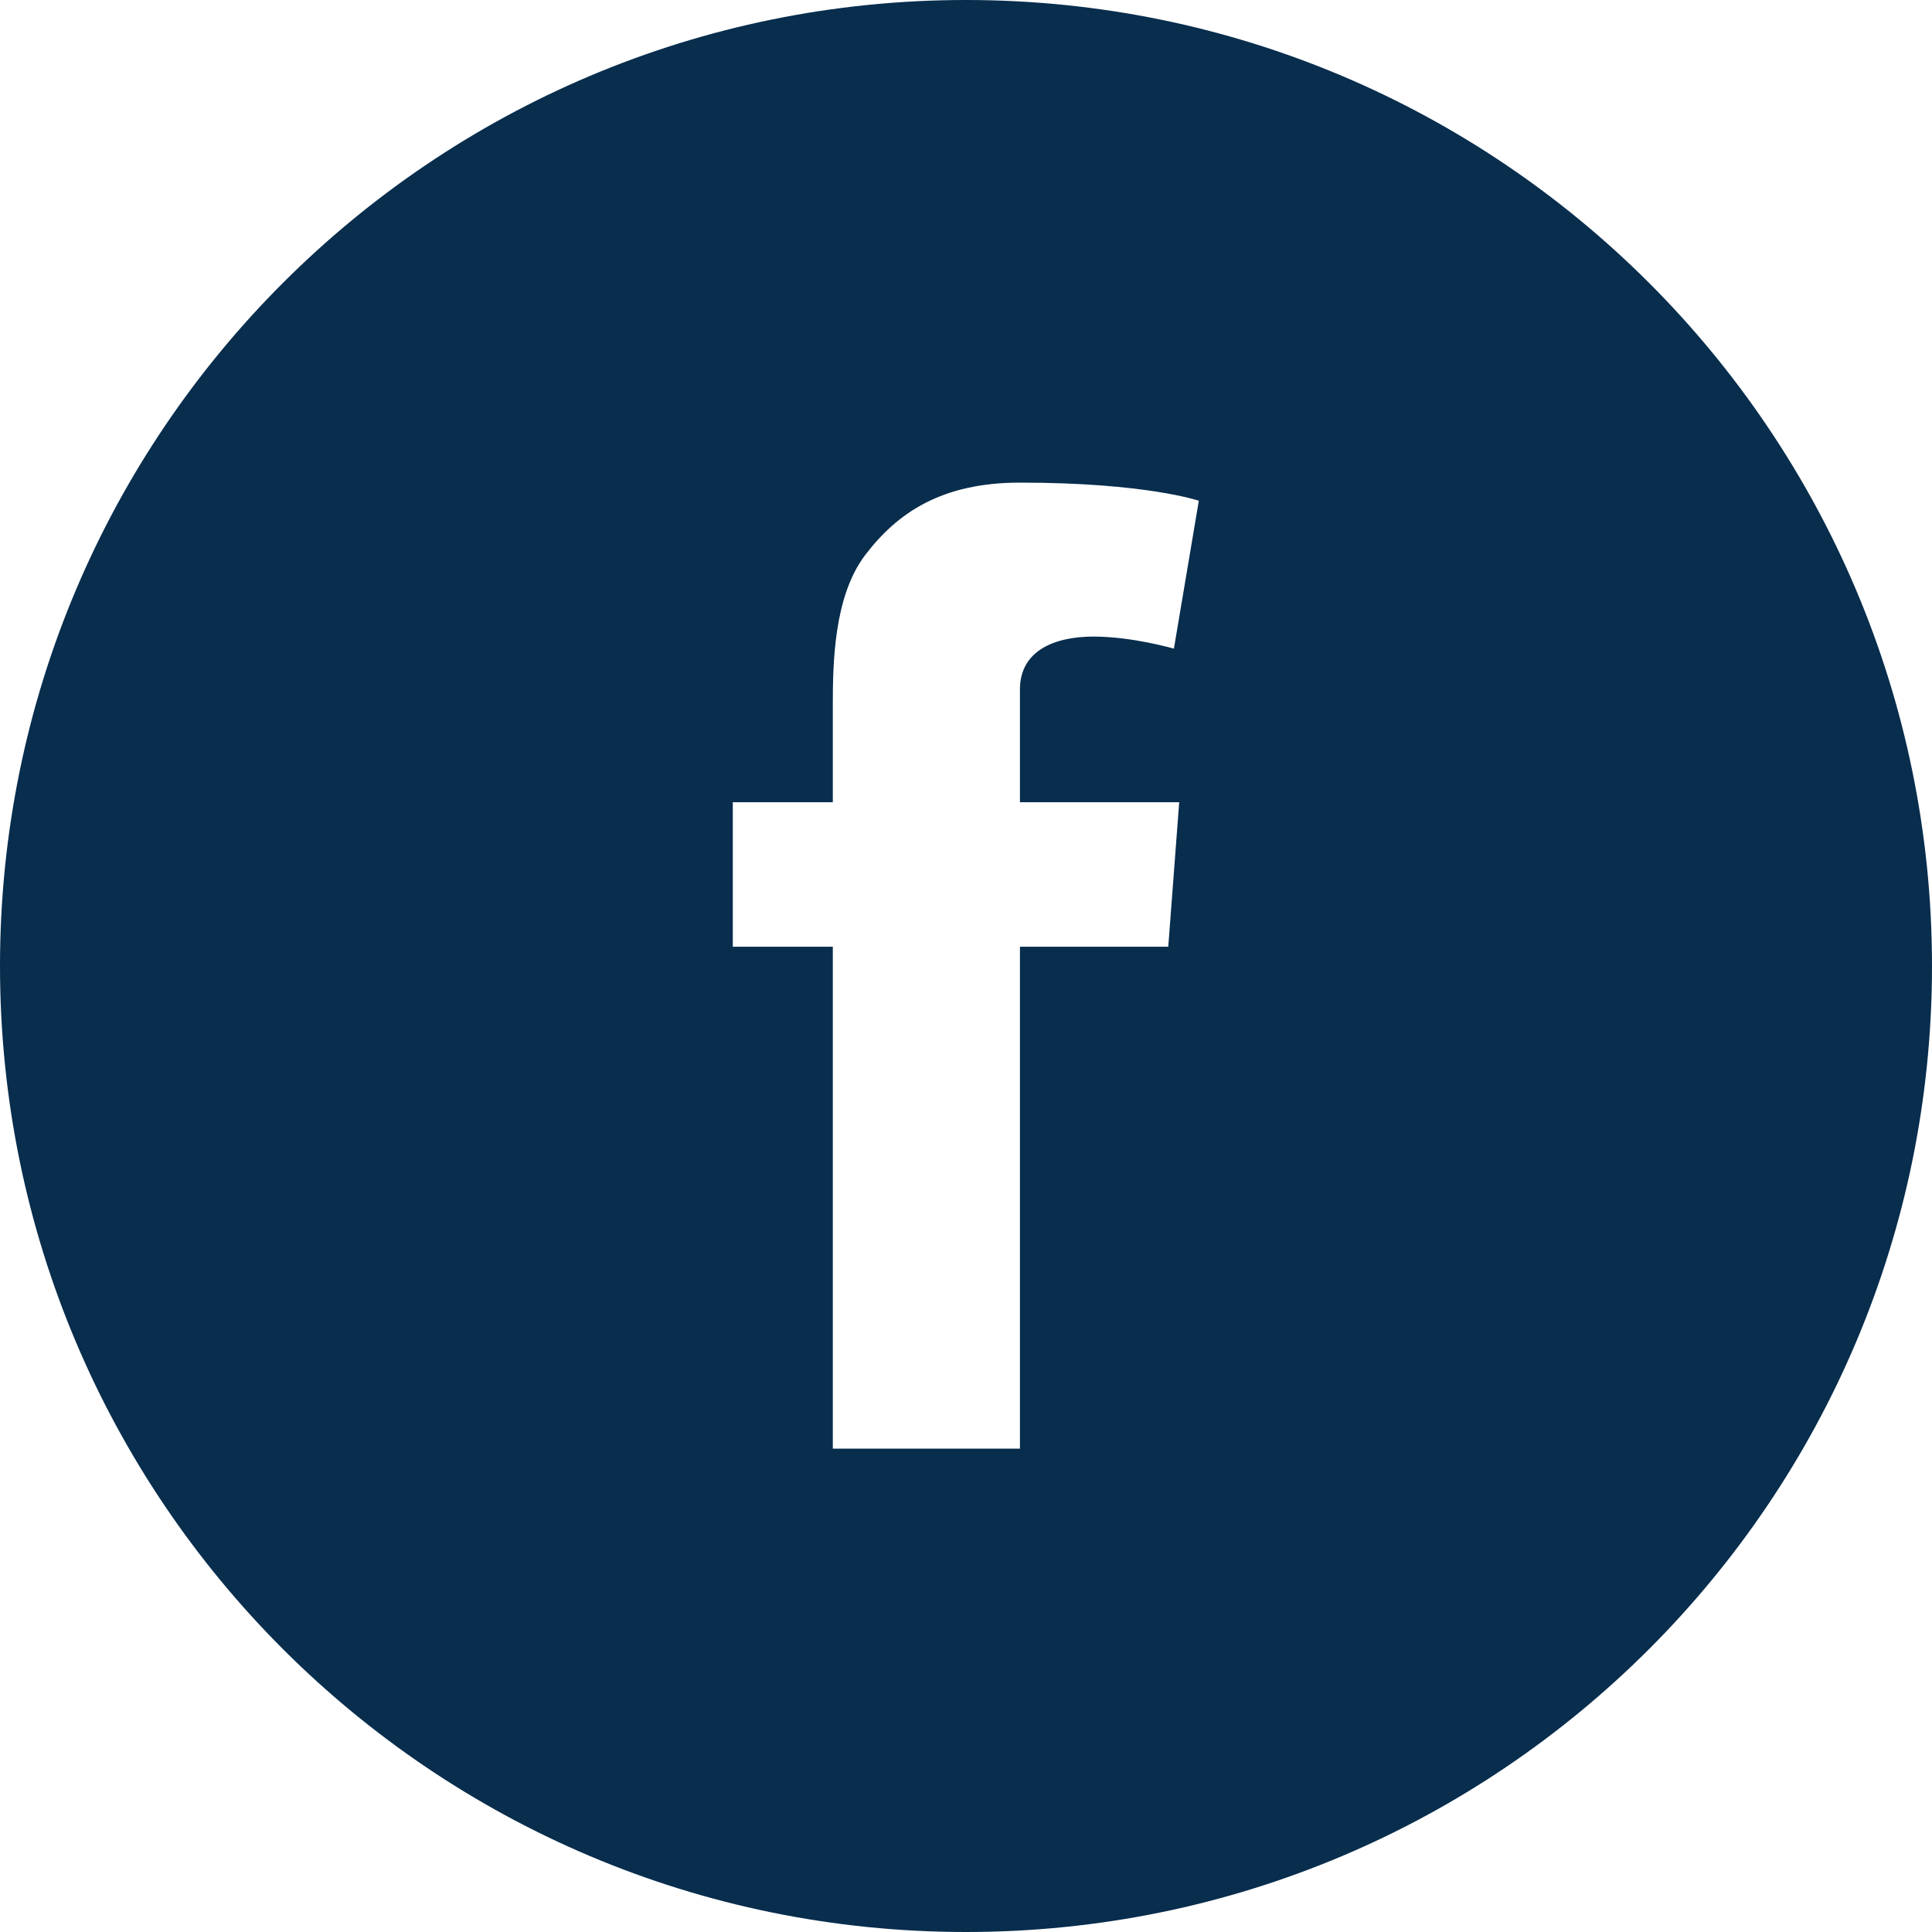 <svg width="65" height="65" viewBox="0 0 65 65" fill="none" xmlns="http://www.w3.org/2000/svg">
<g clip-path="url(#clip0_18_23)">
<path d="M32.5 0C14.549 0 0 14.549 0 32.5C0 50.451 14.549 65 32.5 65C50.451 65 65 50.451 65 32.5C65 14.549 50.451 0 32.5 0ZM39.673 26.99L39.305 31.852H34.315V48.737H28.019V31.852H24.654V26.99H28.019V23.727C28.019 22.293 28.057 20.071 29.098 18.688C30.202 17.227 31.713 16.237 34.315 16.237C38.556 16.237 40.333 16.847 40.333 16.847L39.495 21.823C39.495 21.823 38.099 21.417 36.791 21.417C35.483 21.417 34.315 21.887 34.315 23.194V26.99H39.673Z" fill="#082D4D"/>
</g>
<defs>
<clipPath id="clip0_18_23">
<rect width="65" height="65" fill="white"/>
</clipPath>
</defs>
</svg>
